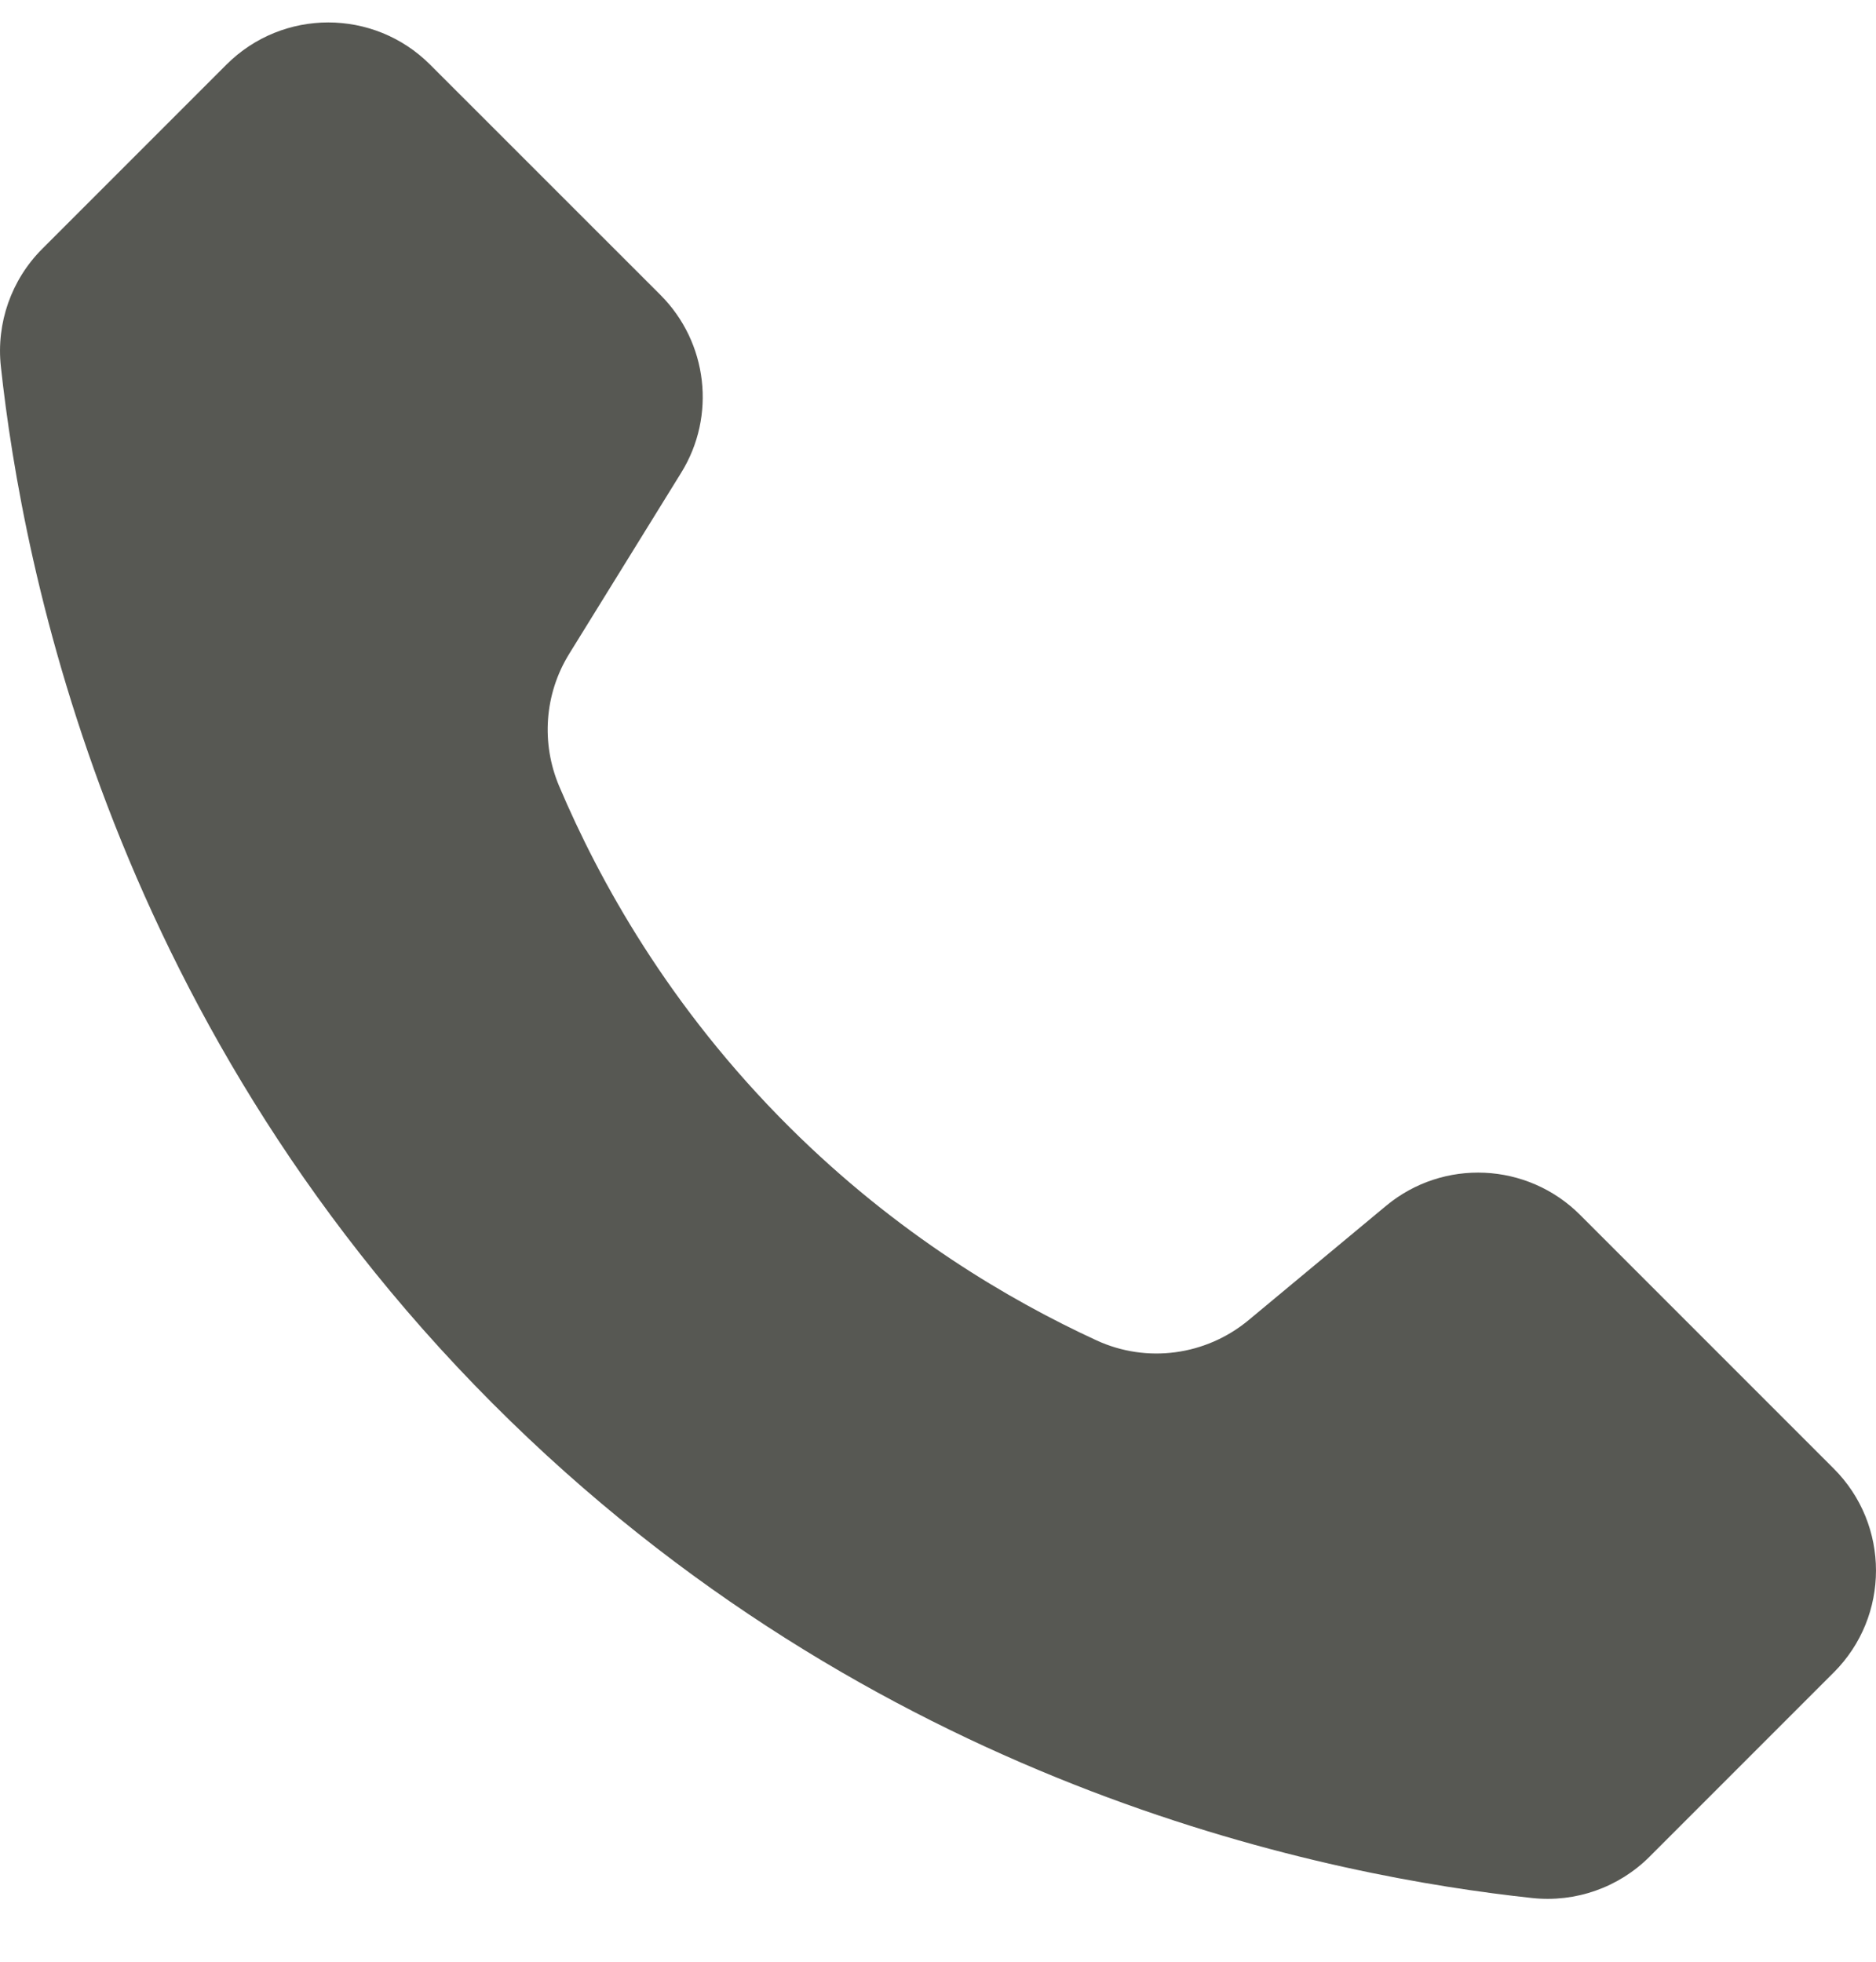 <svg width="22" height="23" viewBox="0 0 22 23" fill="none" xmlns="http://www.w3.org/2000/svg">
<path d="M21.505 19.608L19.345 21.768C18.983 22.13 18.477 22.308 17.967 22.253C15.657 22.005 10.465 21.017 5.994 16.669C1.305 12.111 0.263 6.635 0.01 4.296C-0.045 3.787 0.133 3.28 0.495 2.918L2.655 0.758C3.315 0.098 4.384 0.098 5.044 0.758L7.746 3.459C8.3 4.014 8.401 4.877 7.988 5.543L6.675 7.666C6.385 8.135 6.343 8.714 6.559 9.221C7.022 10.312 7.838 11.804 9.262 13.219C10.524 14.473 11.839 15.245 12.859 15.715C13.449 15.987 14.142 15.893 14.642 15.478C15.179 15.031 15.717 14.585 16.254 14.138C16.925 13.58 17.911 13.626 18.529 14.243L21.504 17.218C22.165 17.878 22.165 18.948 21.505 19.608Z" fill="#575853"/>
</svg>

